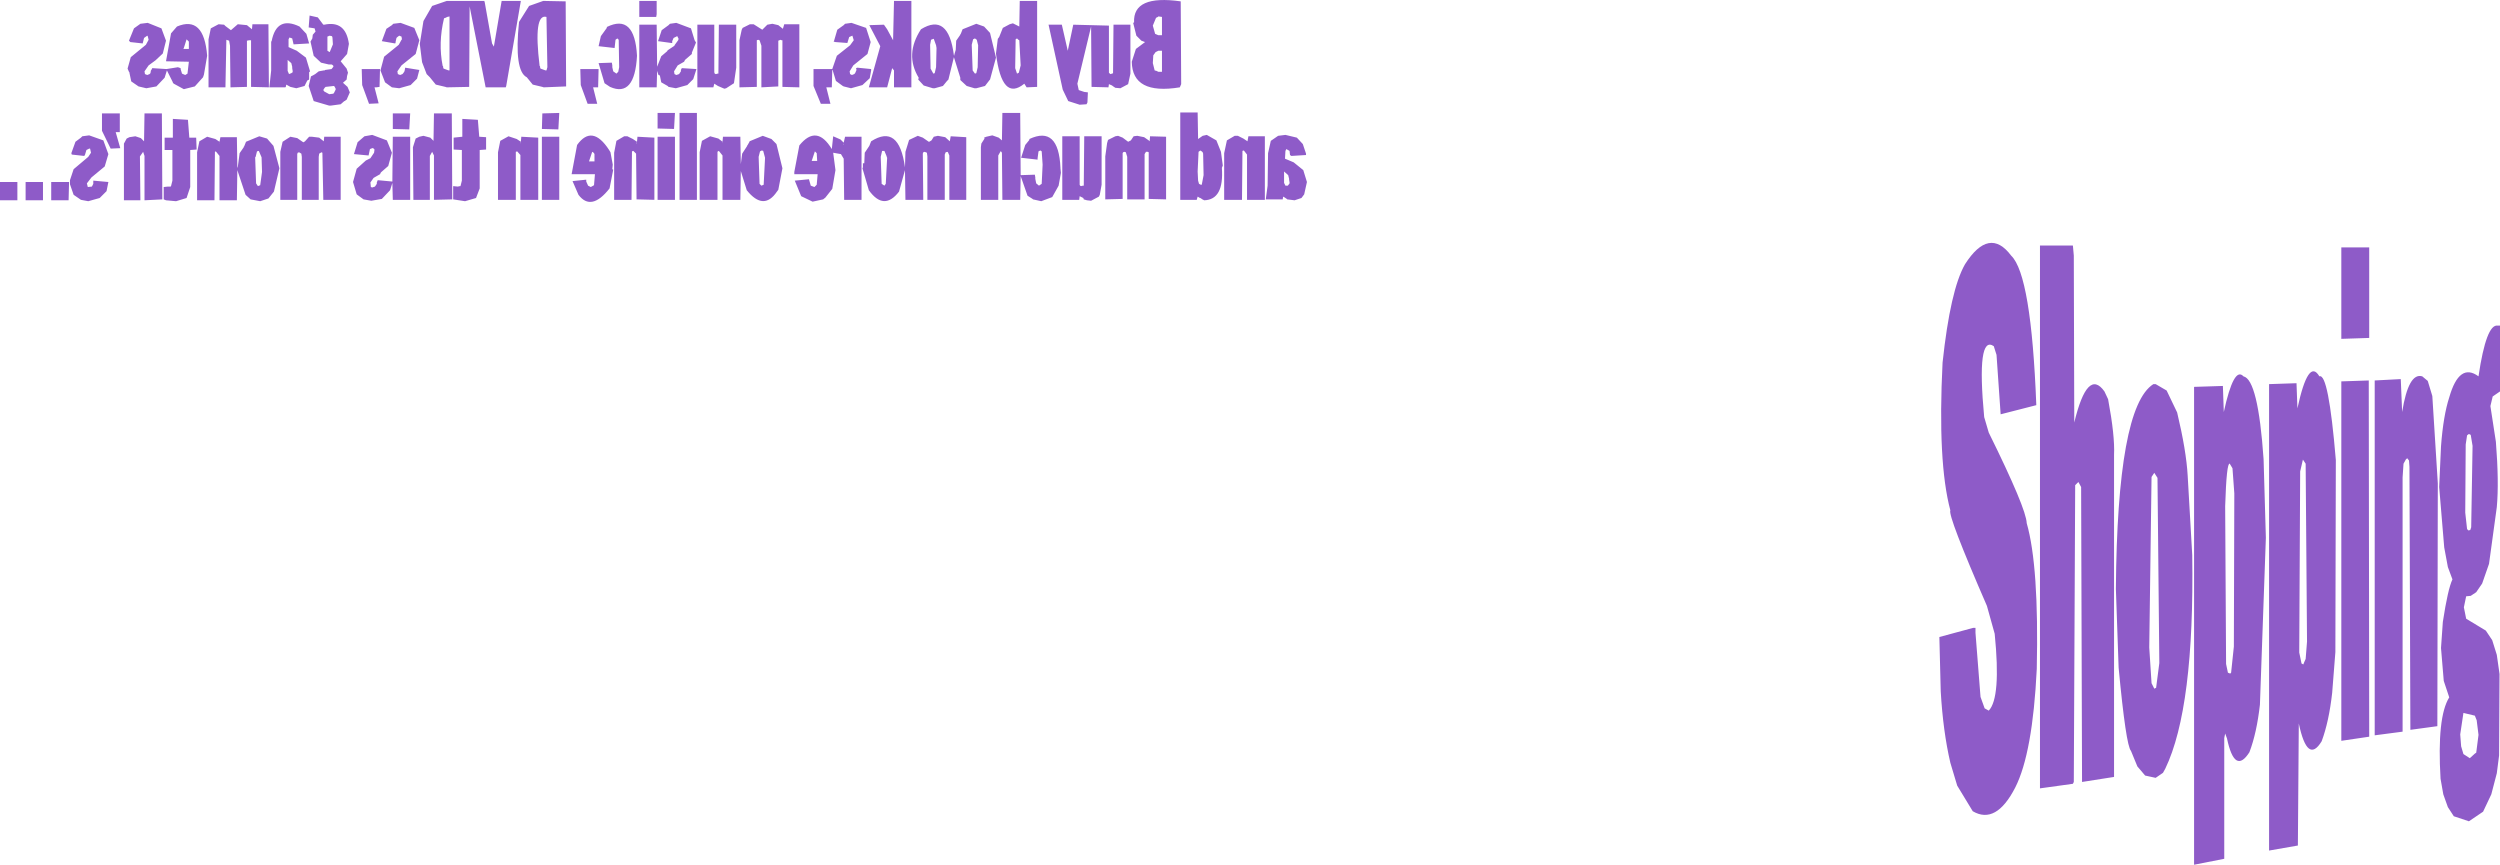 <?xml version="1.0" encoding="UTF-8" standalone="no"?>
<svg xmlns:xlink="http://www.w3.org/1999/xlink" height="94.55px" width="273.35px" xmlns="http://www.w3.org/2000/svg">
  <g transform="matrix(1.0, 0.0, 0.0, 1.0, -451.2, -270.7)">
    <path d="M724.55 306.3 L724.55 313.5 723.75 314.05 723.5 315.1 724.1 319.0 Q724.45 323.4 724.2 326.15 L723.35 332.35 722.6 334.5 721.95 335.45 721.35 335.85 720.85 335.9 720.6 337.1 720.85 338.35 723.0 339.65 723.7 340.7 724.2 342.3 724.5 344.4 724.45 353.3 724.2 355.25 723.6 357.55 722.7 359.45 721.15 360.5 719.5 359.95 718.85 358.95 718.35 357.55 718.05 355.85 Q717.65 349.1 719.0 346.95 L718.4 345.15 718.1 341.55 718.3 338.7 Q718.85 335.1 719.35 334.05 L718.85 332.7 718.45 330.55 717.9 323.95 718.1 319.5 Q718.35 316.15 719.0 314.15 720.1 310.3 722.2 311.85 723.05 306.1 724.3 306.3 L724.55 306.3 M710.25 307.65 L707.2 307.75 707.2 297.75 710.25 297.75 710.25 307.65 M699.3 312.7 L702.3 312.6 702.4 315.35 Q703.6 309.8 704.8 311.85 705.8 311.45 706.6 321.0 L706.55 342.0 706.2 346.45 Q705.85 349.6 705.05 351.75 703.5 354.3 702.55 349.8 L702.45 363.15 699.3 363.7 699.3 312.7 M694.25 312.9 L694.35 315.75 Q695.45 310.7 696.5 311.85 698.1 312.2 698.7 320.9 L698.95 329.5 698.3 347.75 Q697.95 350.85 697.15 352.95 695.55 355.45 694.7 351.45 L694.5 350.9 694.4 351.4 694.4 364.6 691.1 365.25 691.1 313.0 694.25 312.9 M721.55 319.45 L721.35 318.25 721.15 318.15 720.95 318.3 720.8 319.3 720.75 326.75 720.95 328.55 721.1 328.7 721.3 328.65 721.4 328.35 721.55 319.45 M716.65 312.35 L717.15 314.0 717.75 323.55 717.7 350.1 714.75 350.5 714.65 321.75 714.6 321.05 714.4 320.8 714.25 320.95 714.0 321.4 713.9 322.9 713.9 350.7 710.85 351.1 710.85 312.3 713.7 312.15 713.85 315.75 Q714.55 311.4 716.05 311.85 L716.65 312.35 M703.0 320.95 L702.7 322.25 702.6 342.05 702.85 343.25 703.05 343.35 703.1 343.2 703.3 342.75 703.45 340.85 703.3 321.4 703.0 320.95 M690.9 331.4 Q691.15 348.1 687.95 354.75 L687.7 355.2 686.9 355.75 685.75 355.5 684.9 354.5 684.2 352.8 Q683.65 352.2 682.85 343.7 L682.55 335.1 Q682.7 315.2 686.65 312.7 L686.9 312.7 688.1 313.4 689.25 315.8 Q690.25 320.0 690.4 322.7 L690.9 331.4 M695.5 324.65 L695.3 321.9 695.0 321.4 Q694.65 321.25 694.5 326.05 L694.6 343.3 694.8 344.25 695.05 344.35 695.15 344.25 695.45 341.4 695.5 324.65 M710.2 312.3 L710.25 351.25 707.2 351.7 707.2 312.4 710.2 312.3 M677.85 297.55 L677.95 298.65 678.0 316.9 Q679.45 310.9 681.3 313.5 L681.7 314.35 Q682.45 318.35 682.35 320.45 L682.35 355.65 678.85 356.2 678.75 323.95 678.45 323.4 678.1 323.75 677.95 356.2 677.85 356.4 674.25 356.9 674.25 297.55 677.85 297.55 M669.5 309.5 L669.2 308.55 Q667.3 307.25 668.15 316.3 L668.65 318.0 Q672.75 326.3 672.8 327.9 674.15 332.6 673.9 343.85 673.45 353.05 671.55 356.8 669.45 360.9 666.9 359.4 L665.2 356.6 664.45 354.1 Q663.65 350.65 663.4 346.3 L663.25 340.35 666.95 339.35 667.2 339.35 667.2 339.9 667.75 346.9 668.2 348.15 668.65 348.4 Q670.0 347.0 669.3 340.0 L668.45 336.95 Q664.15 327.05 664.45 326.5 663.05 321.25 663.6 310.35 664.45 302.4 666.05 299.6 668.7 295.45 671.1 298.65 673.3 300.75 673.85 315.0 L669.95 316.0 669.5 309.5 M722.2 351.05 L722.0 349.45 721.8 348.95 720.55 348.65 720.2 351.0 720.3 352.3 720.55 353.15 721.25 353.6 721.8 353.1 721.95 353.0 722.2 351.05 M687.1 322.95 L686.75 322.4 686.45 322.85 686.2 341.5 686.45 345.4 686.75 346.0 686.95 345.9 687.3 343.2 687.1 322.95 M464.3 283.1 L464.3 285.15 463.85 285.15 464.35 286.9 463.3 286.95 462.35 285.0 462.35 283.1 464.3 283.1 M456.8 290.6 L458.75 290.6 458.7 292.6 456.8 292.6 456.8 290.6 M460.95 285.5 L462.5 286.05 463.05 287.55 462.65 288.9 461.2 290.1 460.7 290.75 460.8 291.15 461.25 291.1 461.4 290.8 461.4 290.45 463.05 290.6 462.85 291.6 462.1 292.35 460.85 292.7 460.05 292.55 459.25 292.0 458.85 290.85 458.85 290.4 459.25 289.2 460.85 287.85 461.15 287.4 461.05 286.95 460.95 286.95 460.65 287.1 460.5 287.6 460.45 287.7 460.4 287.75 459.05 287.6 459.0 287.45 459.45 286.2 460.05 285.75 460.2 285.6 460.95 285.5 M464.75 286.4 L465.05 285.85 465.35 285.7 466.0 285.6 466.6 285.8 466.95 286.15 467.0 283.1 468.9 283.1 468.95 292.5 467.0 292.6 467.0 287.75 466.85 287.3 466.5 287.8 466.55 292.6 464.75 292.6 464.75 286.4 M454.0 292.6 L454.0 290.6 455.9 290.6 455.9 292.6 454.0 292.6 M453.1 290.6 L453.1 292.6 451.2 292.6 451.2 290.6 453.1 290.6 M465.15 278.2 L465.5 276.95 467.15 275.6 467.45 275.05 467.35 274.65 467.3 274.6 466.95 274.85 466.8 275.45 465.45 275.3 465.3 275.15 465.85 273.8 466.55 273.3 467.35 273.2 468.85 273.8 469.35 275.15 469.0 276.55 468.2 277.3 467.45 277.85 467.0 278.5 467.05 278.8 467.3 278.9 467.55 278.8 467.65 278.7 467.7 278.4 467.75 278.35 467.85 278.15 469.4 278.25 470.65 278.05 470.95 278.15 470.95 278.25 471.1 278.75 471.45 278.9 471.7 278.75 471.85 277.45 469.35 277.4 469.9 274.35 470.55 273.6 Q473.5 272.35 473.85 276.8 L473.5 278.85 473.4 279.15 472.5 280.15 471.3 280.45 470.2 279.85 470.1 279.75 470.1 279.7 469.45 278.4 469.2 279.2 468.3 280.15 467.2 280.35 466.35 280.15 465.55 279.6 465.35 278.65 465.35 278.6 465.3 278.55 465.15 278.2 M484.7 274.4 L485.0 275.45 483.3 275.55 483.15 274.9 482.85 274.8 482.75 275.0 482.75 275.85 483.65 276.25 484.65 277.0 485.1 278.5 485.0 278.6 485.0 279.4 484.8 279.5 484.5 280.1 483.6 280.35 482.95 280.2 482.5 279.95 482.45 280.2 482.4 280.25 480.65 280.25 480.85 278.4 480.85 275.25 480.9 275.2 Q481.45 272.4 483.95 273.6 L484.7 274.4 M483.15 278.15 L483.15 278.0 483.05 277.6 482.65 277.25 482.65 278.45 482.8 278.8 483.05 278.7 483.2 278.6 483.2 278.45 483.15 278.15 M485.6 273.8 L484.95 273.7 485.05 272.4 485.95 272.6 486.55 273.4 486.65 273.4 Q489.0 272.9 489.35 275.5 L489.15 276.6 488.45 277.4 489.1 278.2 489.25 278.65 489.15 279.0 489.1 279.4 488.7 279.75 489.2 280.2 489.45 280.8 489.1 281.6 488.95 281.7 488.9 281.75 488.85 281.75 488.45 282.1 487.35 282.25 487.2 282.25 485.5 281.75 484.95 280.1 485.2 279.05 485.5 278.9 485.55 278.85 485.6 278.85 486.05 278.5 486.6 278.4 486.7 278.4 486.75 278.35 487.45 278.25 487.65 278.0 487.65 277.9 487.55 277.8 487.45 277.75 487.15 277.75 486.3 277.55 485.5 276.8 485.15 275.25 485.35 274.9 485.4 274.5 485.7 274.15 485.6 273.8 M478.45 275.1 L478.2 275.15 478.2 280.2 476.4 280.25 476.35 275.7 476.25 275.15 475.95 275.05 475.85 280.25 474.0 280.25 474.0 275.0 474.25 273.8 475.1 273.35 475.7 273.4 475.85 273.55 476.45 274.0 477.2 273.35 478.2 273.45 478.75 273.9 478.8 273.35 480.55 273.35 480.6 280.25 478.65 280.2 478.65 275.1 478.45 275.1 M470.1 283.7 L471.75 283.8 471.9 285.75 472.65 285.75 472.7 287.05 472.0 287.1 472.0 291.15 471.6 292.35 470.45 292.7 469.35 292.6 469.1 292.5 469.1 291.15 469.55 291.1 469.85 291.1 469.9 291.05 470.05 290.45 470.05 287.1 469.2 287.1 469.2 285.75 470.1 285.75 470.1 283.7 M471.85 275.25 L471.6 275.0 471.3 275.95 471.25 276.05 471.85 276.05 471.85 275.25 M475.15 286.35 L475.2 286.35 475.2 286.3 475.15 286.35 M475.3 285.7 L477.1 285.7 477.15 289.0 477.2 289.0 477.2 288.95 477.4 287.45 477.85 286.8 477.85 286.75 477.9 286.7 478.1 286.2 479.55 285.6 480.4 285.85 481.1 286.65 481.75 289.1 481.15 291.65 480.55 292.4 479.65 292.7 478.6 292.5 478.05 292.0 477.15 289.3 477.1 292.6 475.2 292.6 475.2 287.75 474.8 287.25 474.7 287.3 474.65 292.6 472.75 292.6 472.75 287.35 473.0 286.15 473.85 285.65 474.75 285.9 475.2 286.2 475.3 285.7 M577.85 276.25 L577.55 276.4 577.3 276.75 577.25 277.6 577.45 278.4 577.65 278.45 577.85 278.55 578.25 278.55 578.25 276.25 577.85 276.25 M577.85 272.5 L577.8 272.55 577.6 272.65 577.25 273.5 577.5 274.4 577.85 274.55 578.25 274.55 578.25 272.55 577.9 272.5 577.85 272.5 M479.5 287.2 L479.3 287.25 479.15 287.85 479.1 287.9 479.2 290.75 479.4 291.05 479.65 290.95 479.85 289.5 479.8 287.9 479.5 287.2 M484.15 287.5 L483.9 287.35 483.75 287.4 483.7 287.55 483.7 292.55 481.85 292.55 481.85 287.3 482.1 286.2 482.95 285.65 483.7 285.8 484.35 286.25 484.4 286.25 484.55 286.15 485.0 285.65 485.3 285.65 486.1 285.75 486.6 286.15 486.65 285.65 488.45 285.65 488.45 292.55 486.55 292.55 486.45 287.4 486.35 287.35 486.1 287.5 486.05 287.85 486.05 292.55 484.2 292.55 484.2 287.85 484.15 287.5 M582.15 283.0 L582.2 285.9 582.7 285.55 583.15 285.45 584.2 286.05 584.7 287.3 584.9 288.8 584.8 289.05 Q585.05 292.55 582.85 292.6 L582.8 292.55 582.75 292.55 582.45 292.35 582.3 292.3 582.25 292.25 582.15 292.2 582.05 292.55 580.25 292.55 580.25 283.0 582.15 283.0 M580.2 280.25 Q575.0 281.1 574.95 277.45 L575.4 276.05 576.4 275.3 576.0 275.15 575.45 274.6 575.1 273.2 575.2 273.15 Q575.05 270.1 580.3 270.85 L580.35 279.9 580.2 280.25 M576.3 285.7 L576.8 286.05 576.9 286.15 576.95 285.6 578.7 285.65 578.7 292.5 576.8 292.45 576.8 287.35 576.7 287.3 576.5 287.3 576.35 287.55 576.35 292.5 574.45 292.5 574.45 287.85 574.3 287.35 574.15 287.3 574.0 287.35 573.95 287.45 573.95 292.45 572.05 292.5 572.05 287.8 572.25 286.35 572.35 286.0 573.15 285.6 573.45 285.55 573.95 285.75 574.55 286.2 574.85 286.05 575.15 285.6 575.55 285.55 576.3 285.7 M572.95 273.4 L574.8 273.4 574.8 278.75 574.55 279.9 573.7 280.35 573.15 280.3 572.85 280.1 572.8 280.05 572.45 279.9 572.4 280.25 570.55 280.2 570.5 273.6 569.0 279.85 569.15 280.55 569.75 280.75 570.15 280.8 570.1 281.9 570.0 282.1 569.25 282.15 568.0 281.75 567.4 280.5 565.85 273.4 567.3 273.4 567.95 276.25 568.55 273.4 572.45 273.5 572.45 278.65 572.6 278.8 572.8 278.75 572.9 278.7 572.95 273.4 M569.25 285.6 L569.25 290.9 569.3 291.0 569.4 291.05 569.6 291.0 569.7 291.0 569.75 285.6 571.65 285.6 571.65 290.9 571.45 292.0 571.35 292.2 570.5 292.65 570.05 292.6 569.7 292.5 569.65 292.35 569.25 292.15 569.2 292.55 567.35 292.55 567.35 285.6 569.25 285.6 M593.0 285.75 L593.65 286.45 594.0 287.5 594.0 287.65 592.4 287.75 592.25 287.65 592.2 287.2 591.85 287.0 591.75 287.2 591.7 288.05 592.65 288.45 593.7 289.3 594.1 290.6 593.8 291.95 593.5 292.35 592.75 292.6 591.95 292.5 591.9 292.45 591.6 292.25 591.5 292.2 591.45 292.5 589.6 292.5 589.8 291.0 589.85 287.45 590.15 286.1 590.95 285.55 591.75 285.45 593.0 285.75 M582.75 287.5 L582.7 287.35 582.6 287.25 582.5 287.2 582.45 287.15 582.25 287.3 582.15 289.45 582.2 290.45 582.3 290.8 582.5 290.9 582.6 290.9 582.8 289.85 582.75 287.5 M585.05 287.45 L585.35 286.05 586.2 285.55 586.55 285.55 587.15 285.85 587.6 286.15 587.7 285.6 589.5 285.6 589.5 292.55 587.55 292.55 587.55 287.6 587.2 287.15 587.05 287.2 587.0 292.55 585.05 292.55 585.05 287.45 M567.15 289.1 L567.2 289.6 566.95 291.0 566.25 292.25 565.05 292.7 564.15 292.5 564.1 292.45 563.55 292.1 562.8 289.95 562.75 292.55 560.8 292.55 560.75 287.4 560.65 287.25 560.6 287.25 560.35 287.7 560.35 292.55 558.45 292.55 558.45 286.8 558.5 286.4 558.85 285.85 558.8 285.75 559.05 285.65 559.7 285.5 560.4 285.75 560.75 286.05 560.8 283.05 562.75 283.05 562.8 289.85 564.35 289.8 564.4 290.1 564.4 290.25 564.5 290.75 564.8 291.0 565.1 290.8 565.2 288.7 565.1 287.25 564.95 287.15 564.75 287.25 564.65 288.0 564.65 288.15 564.6 288.15 562.85 287.95 563.3 286.55 563.75 286.0 563.75 285.9 Q566.95 284.4 567.15 289.05 L567.15 289.1 M592.15 290.25 L592.05 289.85 591.6 289.45 591.6 290.7 591.75 291.0 592.0 291.0 592.05 290.95 592.2 290.75 592.2 290.65 592.15 290.35 592.15 290.25 M513.05 270.85 L513.1 280.15 510.65 280.25 510.5 280.2 509.45 279.95 508.8 279.15 Q507.4 278.45 507.95 273.1 L509.05 271.35 510.6 270.8 513.05 270.85 M500.05 270.8 L504.15 270.8 504.2 270.95 505.0 275.45 505.2 275.8 506.05 270.8 508.15 270.8 506.55 280.1 506.5 280.25 504.3 280.25 502.55 271.4 502.5 280.2 500.05 280.25 499.9 280.2 498.85 279.95 498.2 279.15 497.85 278.8 497.35 277.5 497.1 275.5 497.5 273.0 498.45 271.35 500.05 270.8 M521.1 270.8 L523.0 270.8 523.0 272.25 522.95 272.55 521.1 272.55 521.1 270.8 M500.1 272.55 Q499.95 272.65 499.75 272.7 499.1 275.4 499.6 277.9 L499.65 277.95 499.65 278.05 499.7 278.2 500.25 278.4 500.35 278.4 500.35 272.5 500.1 272.55 M501.75 283.7 L503.45 283.8 503.6 285.65 504.35 285.7 504.35 287.05 503.65 287.1 503.65 291.3 503.25 292.35 502.05 292.7 500.75 292.5 500.75 291.05 501.25 291.1 501.5 291.05 501.55 291.05 501.7 290.45 501.7 287.1 500.8 287.05 500.8 285.75 501.75 285.65 501.75 283.7 M498.65 283.1 L500.6 283.1 500.65 292.5 498.65 292.55 498.65 287.7 498.45 287.3 498.2 287.75 498.2 292.55 496.4 292.55 496.35 286.8 496.65 285.85 497.05 285.65 497.5 285.55 498.25 285.75 498.6 286.1 498.65 283.1 M496.5 273.75 L497.05 275.1 496.65 276.6 495.1 277.85 494.65 278.5 494.7 278.8 494.95 278.9 495.2 278.8 495.25 278.75 495.4 278.55 495.45 278.4 495.5 278.1 497.05 278.35 496.8 279.3 496.1 280.0 494.85 280.35 494.05 280.25 493.3 279.7 492.8 278.4 493.2 276.9 494.8 275.6 495.1 275.05 495.15 275.0 495.1 274.7 494.85 274.6 494.65 274.75 494.55 274.85 494.45 275.3 494.45 275.4 494.4 275.45 492.95 275.2 493.45 273.85 494.05 273.45 494.2 273.3 495.0 273.2 496.5 273.75 M487.45 274.65 L487.25 274.6 487.0 274.7 487.0 276.25 487.25 276.4 487.6 275.55 487.55 274.8 487.5 274.65 487.45 274.65 M518.85 275.05 L518.7 274.9 518.5 275.05 518.4 275.95 516.65 275.75 516.9 274.65 517.55 273.75 517.55 273.65 Q520.6 272.15 520.85 276.8 520.6 281.4 517.9 280.2 L517.3 279.8 516.65 277.6 518.1 277.55 518.15 277.85 518.15 278.05 518.25 278.5 518.6 278.75 518.8 278.55 518.9 278.05 518.85 275.05 M525.35 275.1 L525.4 274.95 525.25 274.65 524.85 274.85 524.7 275.2 524.7 275.4 524.6 275.4 523.15 275.2 523.55 274.0 524.3 273.45 524.45 273.3 525.15 273.2 526.75 273.8 527.15 275.1 527.3 275.35 526.85 276.45 526.85 276.6 526.1 277.25 526.0 277.45 525.3 277.85 524.9 278.5 524.95 278.8 525.15 278.9 525.45 278.8 525.65 278.5 525.65 278.35 525.75 278.15 527.35 278.25 527.0 279.35 526.35 280.0 525.1 280.35 524.3 280.2 524.2 280.1 523.5 279.7 523.35 278.95 523.2 278.9 523.05 278.45 523.0 280.25 521.1 280.25 521.1 273.4 523.0 273.4 523.05 278.0 523.5 276.85 524.15 276.3 524.2 276.2 524.95 275.7 524.95 275.65 525.35 275.1 M505.65 287.35 L505.9 286.1 506.8 285.6 507.7 285.9 508.15 286.2 508.2 285.65 510.05 285.75 510.05 292.55 508.1 292.55 508.1 287.65 507.75 287.25 507.6 287.3 507.6 292.55 505.65 292.55 505.65 287.35 M494.15 285.65 L496.05 285.65 496.05 292.55 494.15 292.55 494.1 290.7 493.85 291.5 492.95 292.45 491.8 292.65 490.95 292.5 490.2 291.95 489.8 290.6 490.2 289.15 491.2 288.25 491.7 288.0 492.1 287.4 492.15 287.05 492.0 286.9 491.9 286.9 491.65 287.0 491.5 287.7 489.9 287.55 490.3 286.25 491.05 285.6 491.9 285.45 493.5 286.05 494.05 287.4 493.65 288.85 492.85 289.55 492.75 289.75 492.05 290.15 491.7 290.65 491.75 291.15 491.9 291.2 492.2 291.1 492.4 290.8 492.4 290.65 492.5 290.4 494.1 290.55 494.15 285.65 M494.15 283.1 L496.05 283.1 495.95 284.85 494.15 284.8 494.15 283.1 M492.7 280.2 L492.35 280.25 492.15 280.25 492.6 282.0 491.55 282.05 490.8 280.0 490.75 278.25 492.75 278.25 492.7 280.2 M486.8 280.2 L486.7 280.3 486.6 280.45 486.55 280.55 486.65 280.7 487.2 281.0 487.6 280.95 487.7 280.9 487.9 280.5 487.9 280.4 487.8 280.2 487.75 280.15 487.75 280.1 487.7 280.1 486.8 280.2 M525.0 283.05 L524.9 284.8 523.1 284.75 523.1 283.05 525.0 283.05 M515.3 290.35 L515.3 290.55 515.5 291.0 515.8 291.15 516.15 290.95 516.25 289.75 513.7 289.75 514.3 286.55 Q515.95 284.25 517.8 287.1 L517.95 287.35 518.2 288.7 518.15 289.2 518.25 289.25 517.85 291.3 Q515.85 293.85 514.45 292.0 L513.8 290.5 515.25 290.35 515.3 290.35 M516.2 287.55 L516.15 287.45 516.05 287.35 515.95 287.3 515.6 288.35 516.2 288.35 516.2 287.55 M510.5 283.1 L512.35 283.05 512.25 284.85 510.45 284.8 510.5 283.1 M510.2 277.9 L510.25 277.95 510.25 278.05 510.3 278.2 510.85 278.4 510.95 278.4 511.05 278.05 510.95 272.55 Q509.5 272.15 510.2 277.9 M516.65 278.25 L516.6 280.25 516.05 280.25 516.5 282.05 515.45 282.05 514.7 280.0 514.65 278.25 516.65 278.25 M508.15 286.25 L508.1 286.35 508.15 286.35 508.15 286.25 M512.35 292.55 L510.45 292.55 510.45 285.65 512.35 285.65 512.35 292.55 M525.0 285.65 L525.0 292.55 523.1 292.55 523.1 285.65 525.0 285.65 M519.45 285.6 L519.8 285.6 520.4 285.9 520.85 286.2 520.9 285.65 522.75 285.75 522.75 292.55 520.8 292.5 520.75 287.5 520.45 287.2 520.3 287.25 520.25 292.55 518.35 292.55 518.35 287.4 518.6 286.1 519.45 285.6 M520.85 286.25 L520.8 286.35 520.85 286.4 520.85 286.25 M525.5 283.05 L527.4 283.05 527.4 292.55 525.5 292.55 525.5 283.05 M550.85 270.8 L550.85 280.25 548.95 280.25 548.95 278.4 548.75 278.15 548.2 280.25 546.2 280.25 547.45 275.75 546.25 273.45 547.85 273.4 548.2 273.9 548.85 275.1 548.95 270.8 550.85 270.8 M536.8 273.85 L536.95 273.35 538.6 273.35 538.6 280.25 536.75 280.2 536.75 275.1 536.65 275.1 536.55 275.05 536.3 275.15 536.3 280.15 534.45 280.25 534.45 275.7 534.25 275.1 534.1 275.05 533.95 275.1 533.95 280.2 532.05 280.25 532.05 275.1 532.3 273.95 532.4 273.75 533.2 273.35 533.6 273.35 534.55 273.95 535.1 273.4 535.65 273.3 536.3 273.45 536.8 273.85 M544.3 273.2 L545.9 273.75 546.4 275.3 546.05 276.6 544.5 277.85 544.1 278.5 544.15 278.8 544.35 278.9 544.6 278.8 544.7 278.7 544.85 278.35 544.8 278.15 544.95 278.1 546.45 278.25 546.45 278.4 546.3 279.25 545.5 280.0 544.25 280.35 543.45 280.15 543.35 280.1 542.6 279.55 542.25 278.4 542.25 278.35 542.2 278.35 542.15 280.25 541.55 280.25 542.0 282.05 540.95 282.05 540.15 280.1 540.15 278.25 542.2 278.25 542.7 276.8 544.15 275.65 544.55 275.1 544.4 274.6 544.05 274.75 543.85 275.4 542.55 275.3 542.35 275.25 542.4 275.15 542.75 273.95 543.45 273.45 543.6 273.3 544.3 273.2 M562.7 270.8 L564.6 270.8 564.6 280.2 563.45 280.25 563.2 279.85 Q560.75 281.85 560.1 276.55 L560.3 274.95 560.45 274.75 560.85 273.75 561.6 273.35 561.95 273.25 562.65 273.6 562.7 270.8 M531.7 278.1 L531.45 279.8 530.6 280.35 530.4 280.4 529.7 280.1 529.3 279.85 529.2 280.25 527.45 280.25 527.45 273.4 529.3 273.4 529.3 278.6 529.35 278.75 529.45 278.8 529.5 278.8 529.65 278.75 529.75 278.75 529.8 273.4 531.7 273.4 531.7 278.1 M535.55 285.9 L536.1 286.45 536.75 289.1 536.3 291.45 536.15 291.65 Q534.7 293.8 532.85 291.5 L532.2 289.4 532.15 292.55 530.2 292.55 530.2 287.7 529.8 287.2 529.7 287.25 529.65 287.3 529.65 292.55 527.7 292.55 527.7 287.35 527.95 286.1 528.85 285.6 529.75 285.85 530.2 286.2 530.25 285.65 532.15 285.65 532.2 288.65 532.35 287.5 532.9 286.65 532.9 286.6 532.95 286.55 533.15 286.2 533.15 286.15 534.6 285.55 535.55 285.9 M534.65 287.2 L534.5 287.15 534.3 287.25 534.15 287.85 534.25 290.8 534.45 291.0 534.7 290.9 534.85 287.95 534.65 287.2 M530.2 286.25 L530.15 286.3 530.2 286.3 530.2 286.25 M545.75 287.4 L546.25 286.65 546.45 286.15 Q549.5 284.2 550.15 289.0 L550.2 287.3 550.6 286.0 551.55 285.55 552.1 285.75 552.75 286.2 552.8 286.2 553.05 286.05 553.3 285.65 553.75 285.55 554.55 285.7 555.05 286.15 555.15 285.6 556.85 285.7 556.85 292.55 555.0 292.55 555.0 287.7 554.85 287.35 554.8 287.3 554.6 287.35 554.5 287.6 554.5 292.55 552.6 292.55 552.6 287.8 552.55 287.4 552.3 287.3 552.15 287.35 552.1 287.5 552.15 292.55 550.2 292.55 550.15 289.3 549.5 291.65 Q547.85 293.8 546.2 291.5 L545.5 289.1 545.55 289.0 545.55 288.55 545.7 288.55 545.75 287.4 M543.45 286.5 L543.45 286.4 543.4 286.5 543.45 286.5 M542.15 287.0 L542.3 285.6 543.1 285.95 543.45 286.3 543.6 285.65 545.4 285.65 545.4 292.55 543.5 292.55 543.45 288.05 543.15 287.55 542.3 287.4 542.55 289.3 542.2 291.35 541.45 292.3 541.2 292.5 540.05 292.75 538.8 292.15 538.1 290.45 539.65 290.3 539.85 291.0 540.25 291.15 540.5 290.9 540.6 289.75 538.05 289.75 538.05 289.5 538.6 286.6 Q540.5 284.25 542.15 287.0 M540.3 287.25 L539.95 288.3 540.55 288.3 540.5 287.45 540.3 287.25 M557.8 274.9 L557.6 275.0 557.45 275.6 557.55 278.4 557.8 278.75 557.95 278.7 558.1 278.05 558.15 275.65 558.0 275.05 557.8 274.9 M557.95 273.3 L558.8 273.6 559.45 274.3 560.1 277.0 559.45 279.4 559.4 279.45 558.9 280.1 557.95 280.35 557.75 280.35 556.9 280.1 556.2 279.45 556.2 279.2 555.5 276.95 554.9 279.4 554.75 279.55 554.3 280.1 553.4 280.35 553.2 280.35 552.2 280.05 551.6 279.4 551.65 279.2 Q550.1 276.65 551.9 273.9 554.9 272.05 555.5 276.75 L555.55 276.75 555.55 276.65 555.7 276.15 555.75 275.15 556.2 274.5 556.2 274.45 556.25 274.4 556.45 273.9 557.95 273.3 M562.8 277.85 L562.65 275.1 562.55 275.05 562.4 274.9 562.25 275.0 562.2 278.15 562.4 278.75 562.6 278.65 562.8 277.85 M553.0 275.05 L552.9 275.6 552.95 278.2 553.25 278.75 553.4 278.7 553.55 278.05 553.6 275.95 553.55 275.65 553.3 274.95 553.25 274.95 553.0 275.05 M547.9 287.2 L547.65 287.2 547.5 287.85 547.6 290.8 547.9 291.0 548.05 290.8 548.2 287.95 548.15 287.85 548.15 287.8 547.9 287.2" fill="#8e5bc8" fill-rule="evenodd" stroke="none"/>
  </g>
</svg>
